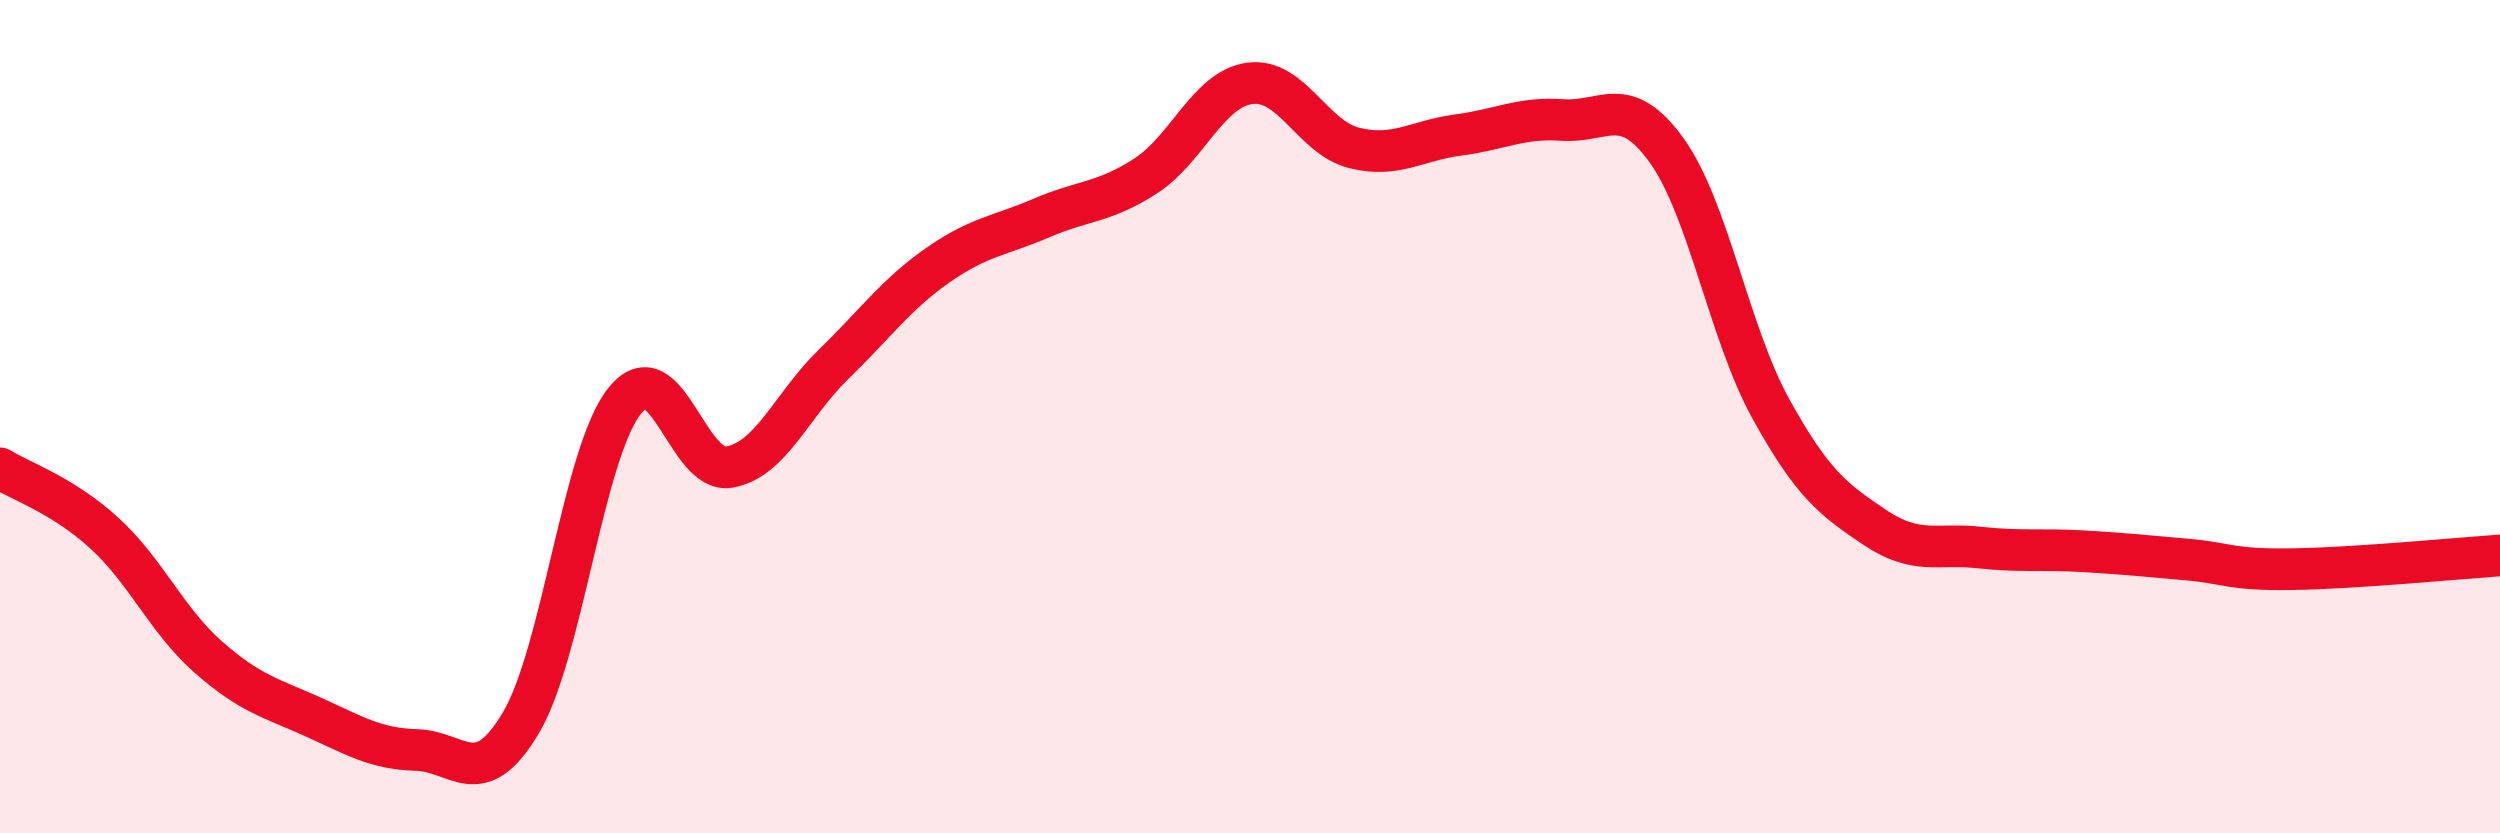 
    <svg width="60" height="20" viewBox="0 0 60 20" xmlns="http://www.w3.org/2000/svg">
      <path
        d="M 0,11.24 C 0.5,11.55 1.5,11.88 2.5,12.79 C 3.5,13.7 4,14.89 5,15.77 C 6,16.65 6.5,16.75 7.5,17.2 C 8.5,17.65 9,17.97 10,18 C 11,18.03 11.5,19.03 12.5,17.35 C 13.5,15.67 14,10.84 15,9.61 C 16,8.38 16.5,11.38 17.5,11.21 C 18.5,11.04 19,9.72 20,8.75 C 21,7.78 21.5,7.07 22.5,6.37 C 23.5,5.67 24,5.66 25,5.23 C 26,4.8 26.5,4.87 27.5,4.22 C 28.5,3.57 29,2.13 30,2 C 31,1.87 31.5,3.3 32.5,3.55 C 33.5,3.8 34,3.37 35,3.24 C 36,3.11 36.5,2.81 37.5,2.88 C 38.5,2.95 39,2.22 40,3.61 C 41,5 41.5,8 42.5,9.81 C 43.5,11.62 44,11.99 45,12.66 C 46,13.33 46.5,13.03 47.5,13.14 C 48.5,13.25 49,13.17 50,13.23 C 51,13.29 51.5,13.34 52.5,13.43 C 53.5,13.52 53.5,13.68 55,13.66 C 56.5,13.64 59,13.4 60,13.33L60 20L0 20Z"
        fill="#EB0A25"
        opacity="0.1"
        stroke-linecap="round"
        stroke-linejoin="round"
      />
      <path
        d="M 0,11.24 C 0.5,11.55 1.5,11.88 2.5,12.79 C 3.5,13.7 4,14.89 5,15.77 C 6,16.65 6.5,16.75 7.5,17.2 C 8.5,17.65 9,17.97 10,18 C 11,18.03 11.5,19.03 12.5,17.35 C 13.5,15.67 14,10.84 15,9.61 C 16,8.38 16.5,11.38 17.5,11.21 C 18.5,11.04 19,9.72 20,8.75 C 21,7.78 21.5,7.07 22.5,6.37 C 23.5,5.67 24,5.66 25,5.23 C 26,4.8 26.5,4.87 27.5,4.22 C 28.5,3.57 29,2.13 30,2 C 31,1.87 31.5,3.3 32.5,3.55 C 33.5,3.8 34,3.37 35,3.24 C 36,3.11 36.5,2.81 37.5,2.88 C 38.5,2.95 39,2.22 40,3.61 C 41,5 41.5,8 42.5,9.81 C 43.5,11.62 44,11.99 45,12.66 C 46,13.33 46.5,13.03 47.5,13.14 C 48.5,13.25 49,13.17 50,13.23 C 51,13.29 51.5,13.34 52.5,13.43 C 53.5,13.52 53.5,13.68 55,13.66 C 56.5,13.64 59,13.4 60,13.33"
        stroke="#EB0A25"
        stroke-width="1"
        fill="none"
        stroke-linecap="round"
        stroke-linejoin="round"
      />
    </svg>
  
